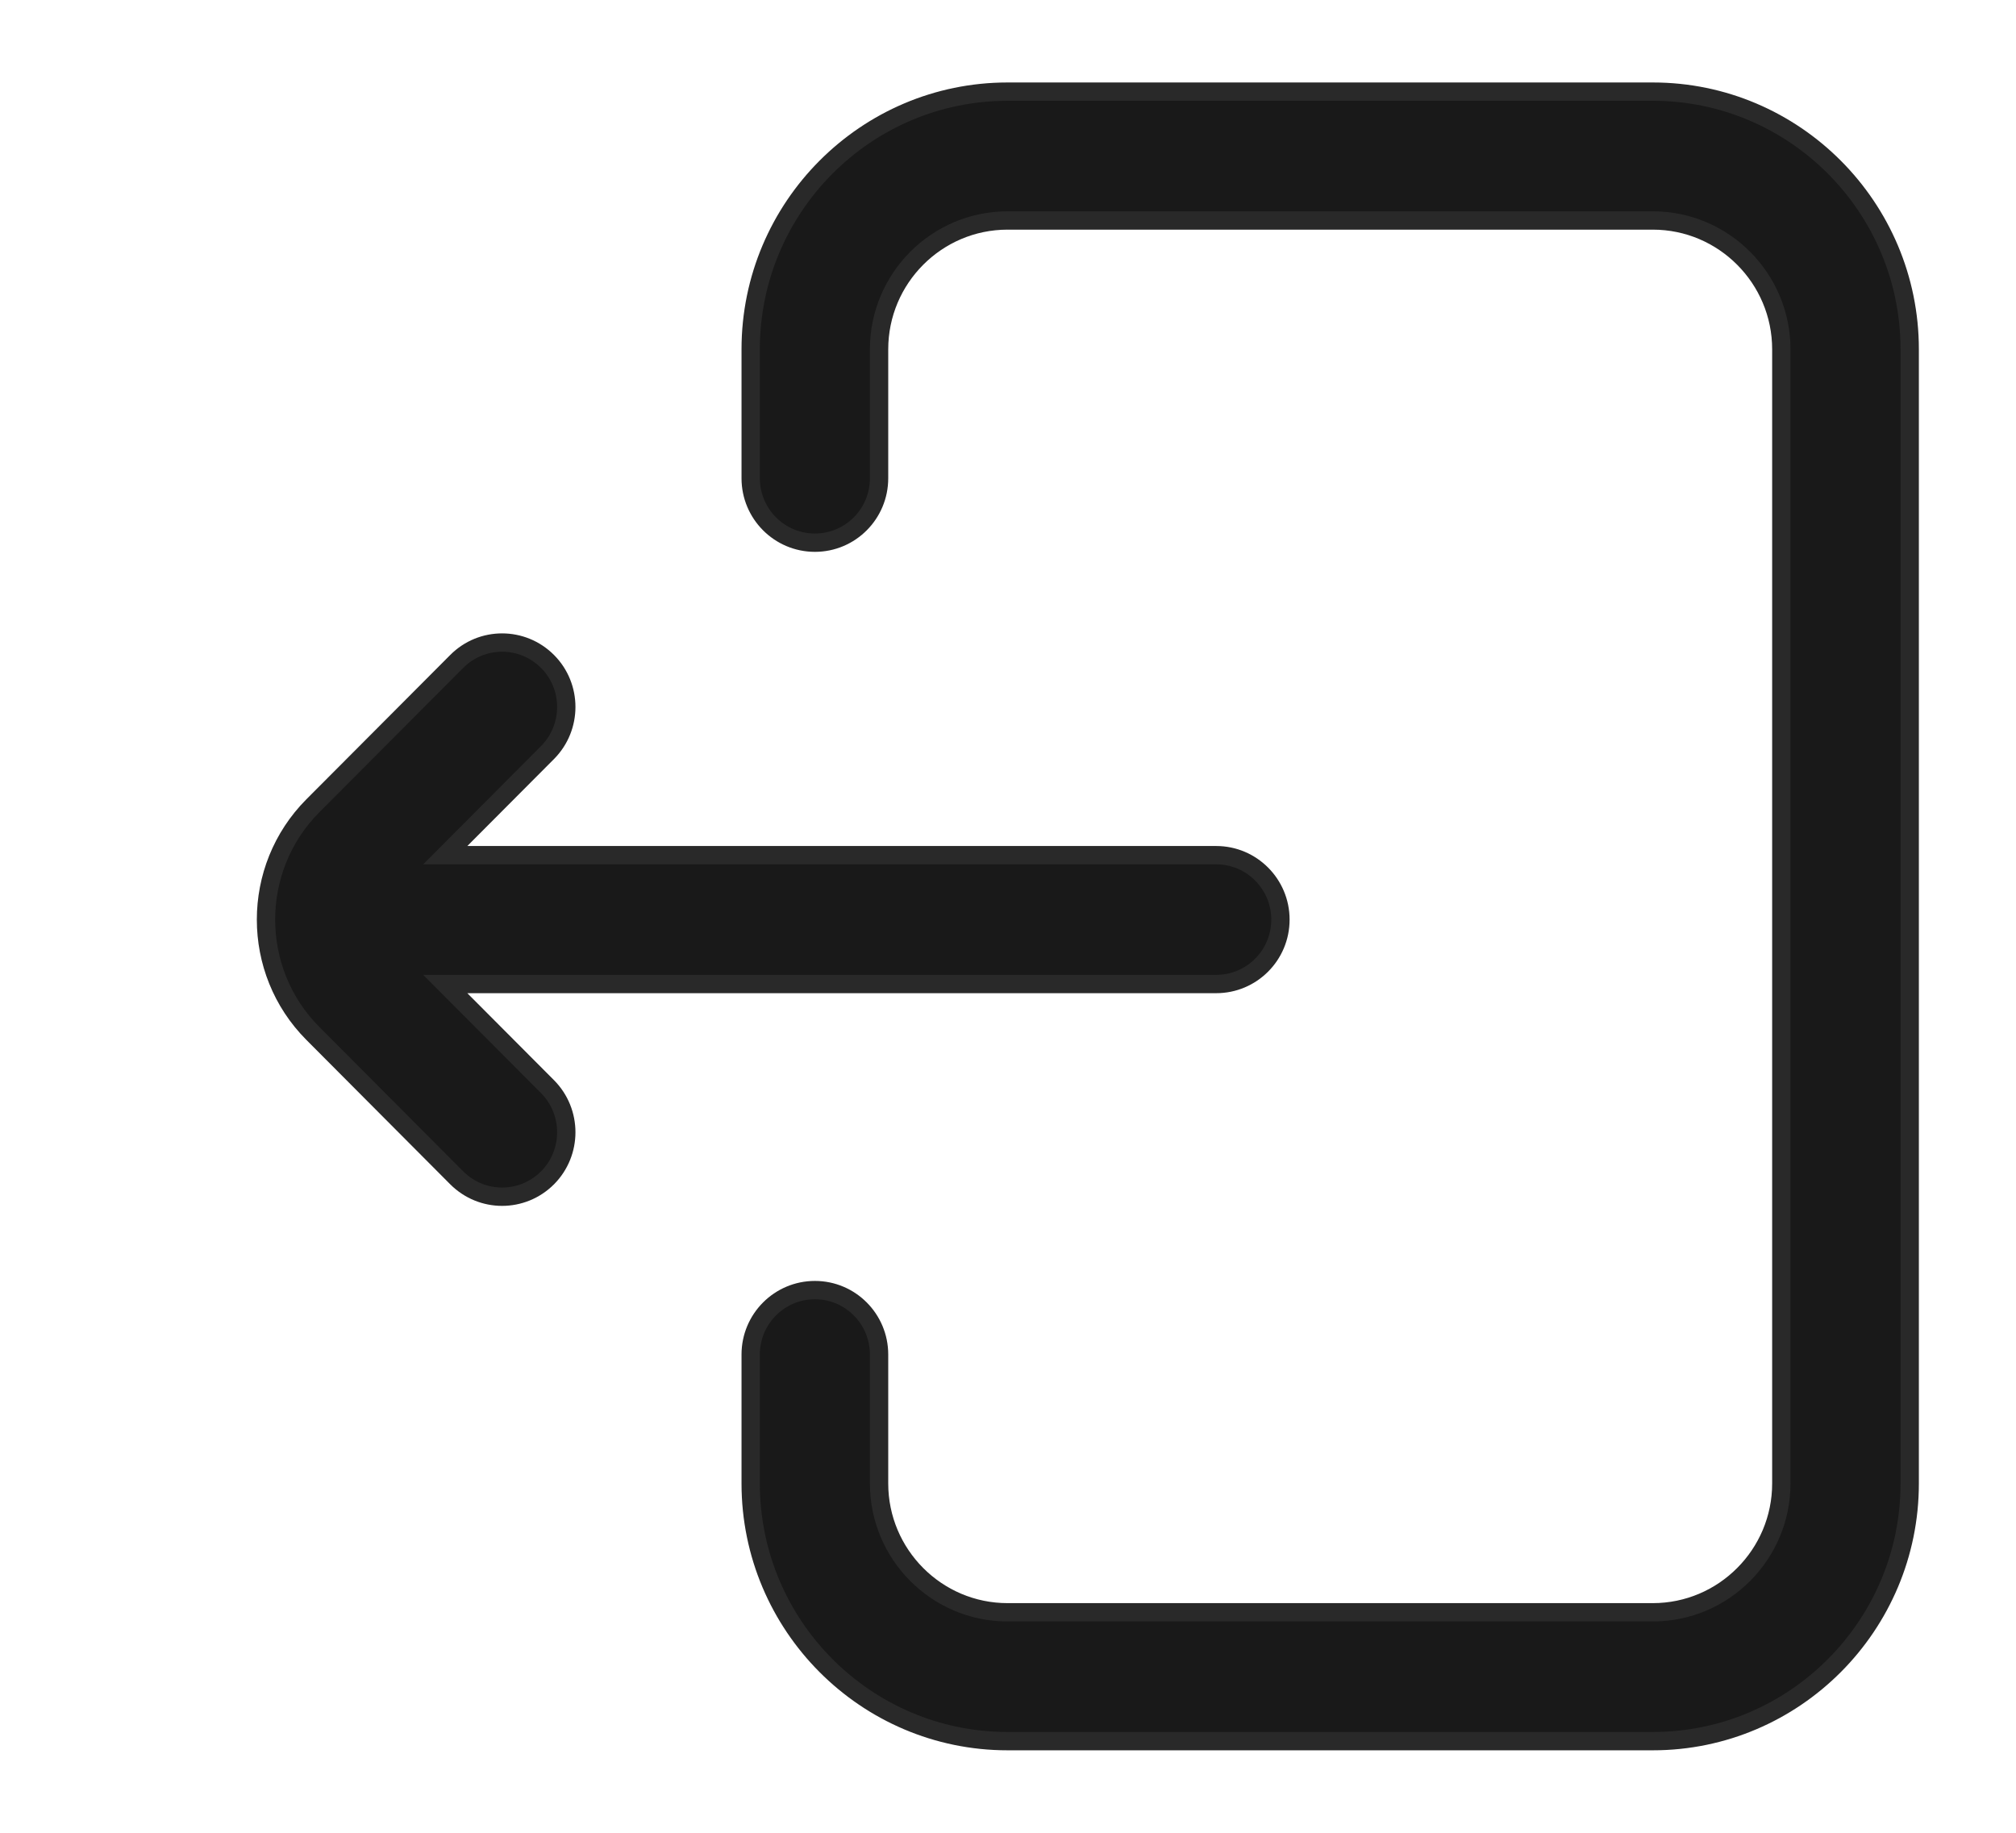 <?xml version="1.0" encoding="UTF-8"?>
<svg width="22px" height="20px" viewBox="0 0 22 20" version="1.1" xmlns="http://www.w3.org/2000/svg" xmlns:xlink="http://www.w3.org/1999/xlink">
    <title>ABFA22DF-9FE0-4E4D-9102-CC605705F369@2x</title>
    <defs>
        <path d="M12.648,13.781 L12.648,15.188 C12.648,16.738 11.391,18 9.845,18 L2.803,18 C1.257,18 0,16.738 0,15.188 L0,2.812 C0,1.262 1.257,0 2.803,0 L9.845,0 C11.391,0 12.648,1.262 12.648,2.812 L12.648,4.219 C12.648,4.607 12.334,4.922 11.947,4.922 C11.56,4.922 11.247,4.607 11.247,4.219 L11.247,2.812 C11.247,2.037 10.618,1.406 9.845,1.406 L2.803,1.406 C2.03,1.406 1.401,2.037 1.401,2.812 L1.401,15.188 C1.401,15.963 2.03,16.594 2.803,16.594 L9.845,16.594 C10.618,16.594 11.247,15.963 11.247,15.188 L11.247,13.781 C11.247,13.393 11.56,13.078 11.947,13.078 C12.334,13.078 12.648,13.393 12.648,13.781 Z M17.425,7.792 L15.856,6.218 C15.583,5.943 15.139,5.943 14.865,6.218 C14.592,6.492 14.592,6.937 14.865,7.212 L15.981,8.332 L7.568,8.332 C7.181,8.332 6.867,8.647 6.867,9.035 C6.867,9.424 7.181,9.738 7.568,9.738 L15.981,9.738 L14.865,10.858 C14.592,11.133 14.592,11.578 14.865,11.853 C15.002,11.99 15.181,12.059 15.361,12.059 C15.54,12.059 15.719,11.99 15.856,11.853 L17.425,10.278 C18.108,9.593 18.108,8.478 17.425,7.792 Z" id="path-1"></path>
    </defs>
    <g id="Design" stroke="none" stroke-width="1" fill="none" fill-rule="evenodd">
        <g id="My-Profile--Design" transform="translate(-25, -387)">
            <g id="Side_Nav_item-Hover-Copy-4" transform="translate(0, 371)">
                <g id="My-Profile-Icon" transform="translate(26.907, 16)">
                    <g id="logout" transform="translate(9.965, 10) scale(-1, 1) translate(-9.965, -10) translate(0.997, 1)">
                        <mask id="mask-2" fill="white">
                            <use xlink:href="#path-1"></use>
                        </mask>
                        <use id="Logout" stroke="#292929" stroke-width="0.2" fill="#191919" fill-rule="nonzero" xlink:href="#path-1"></use>
                    </g>
                </g>
            </g>
        </g>
    </g>
</svg>